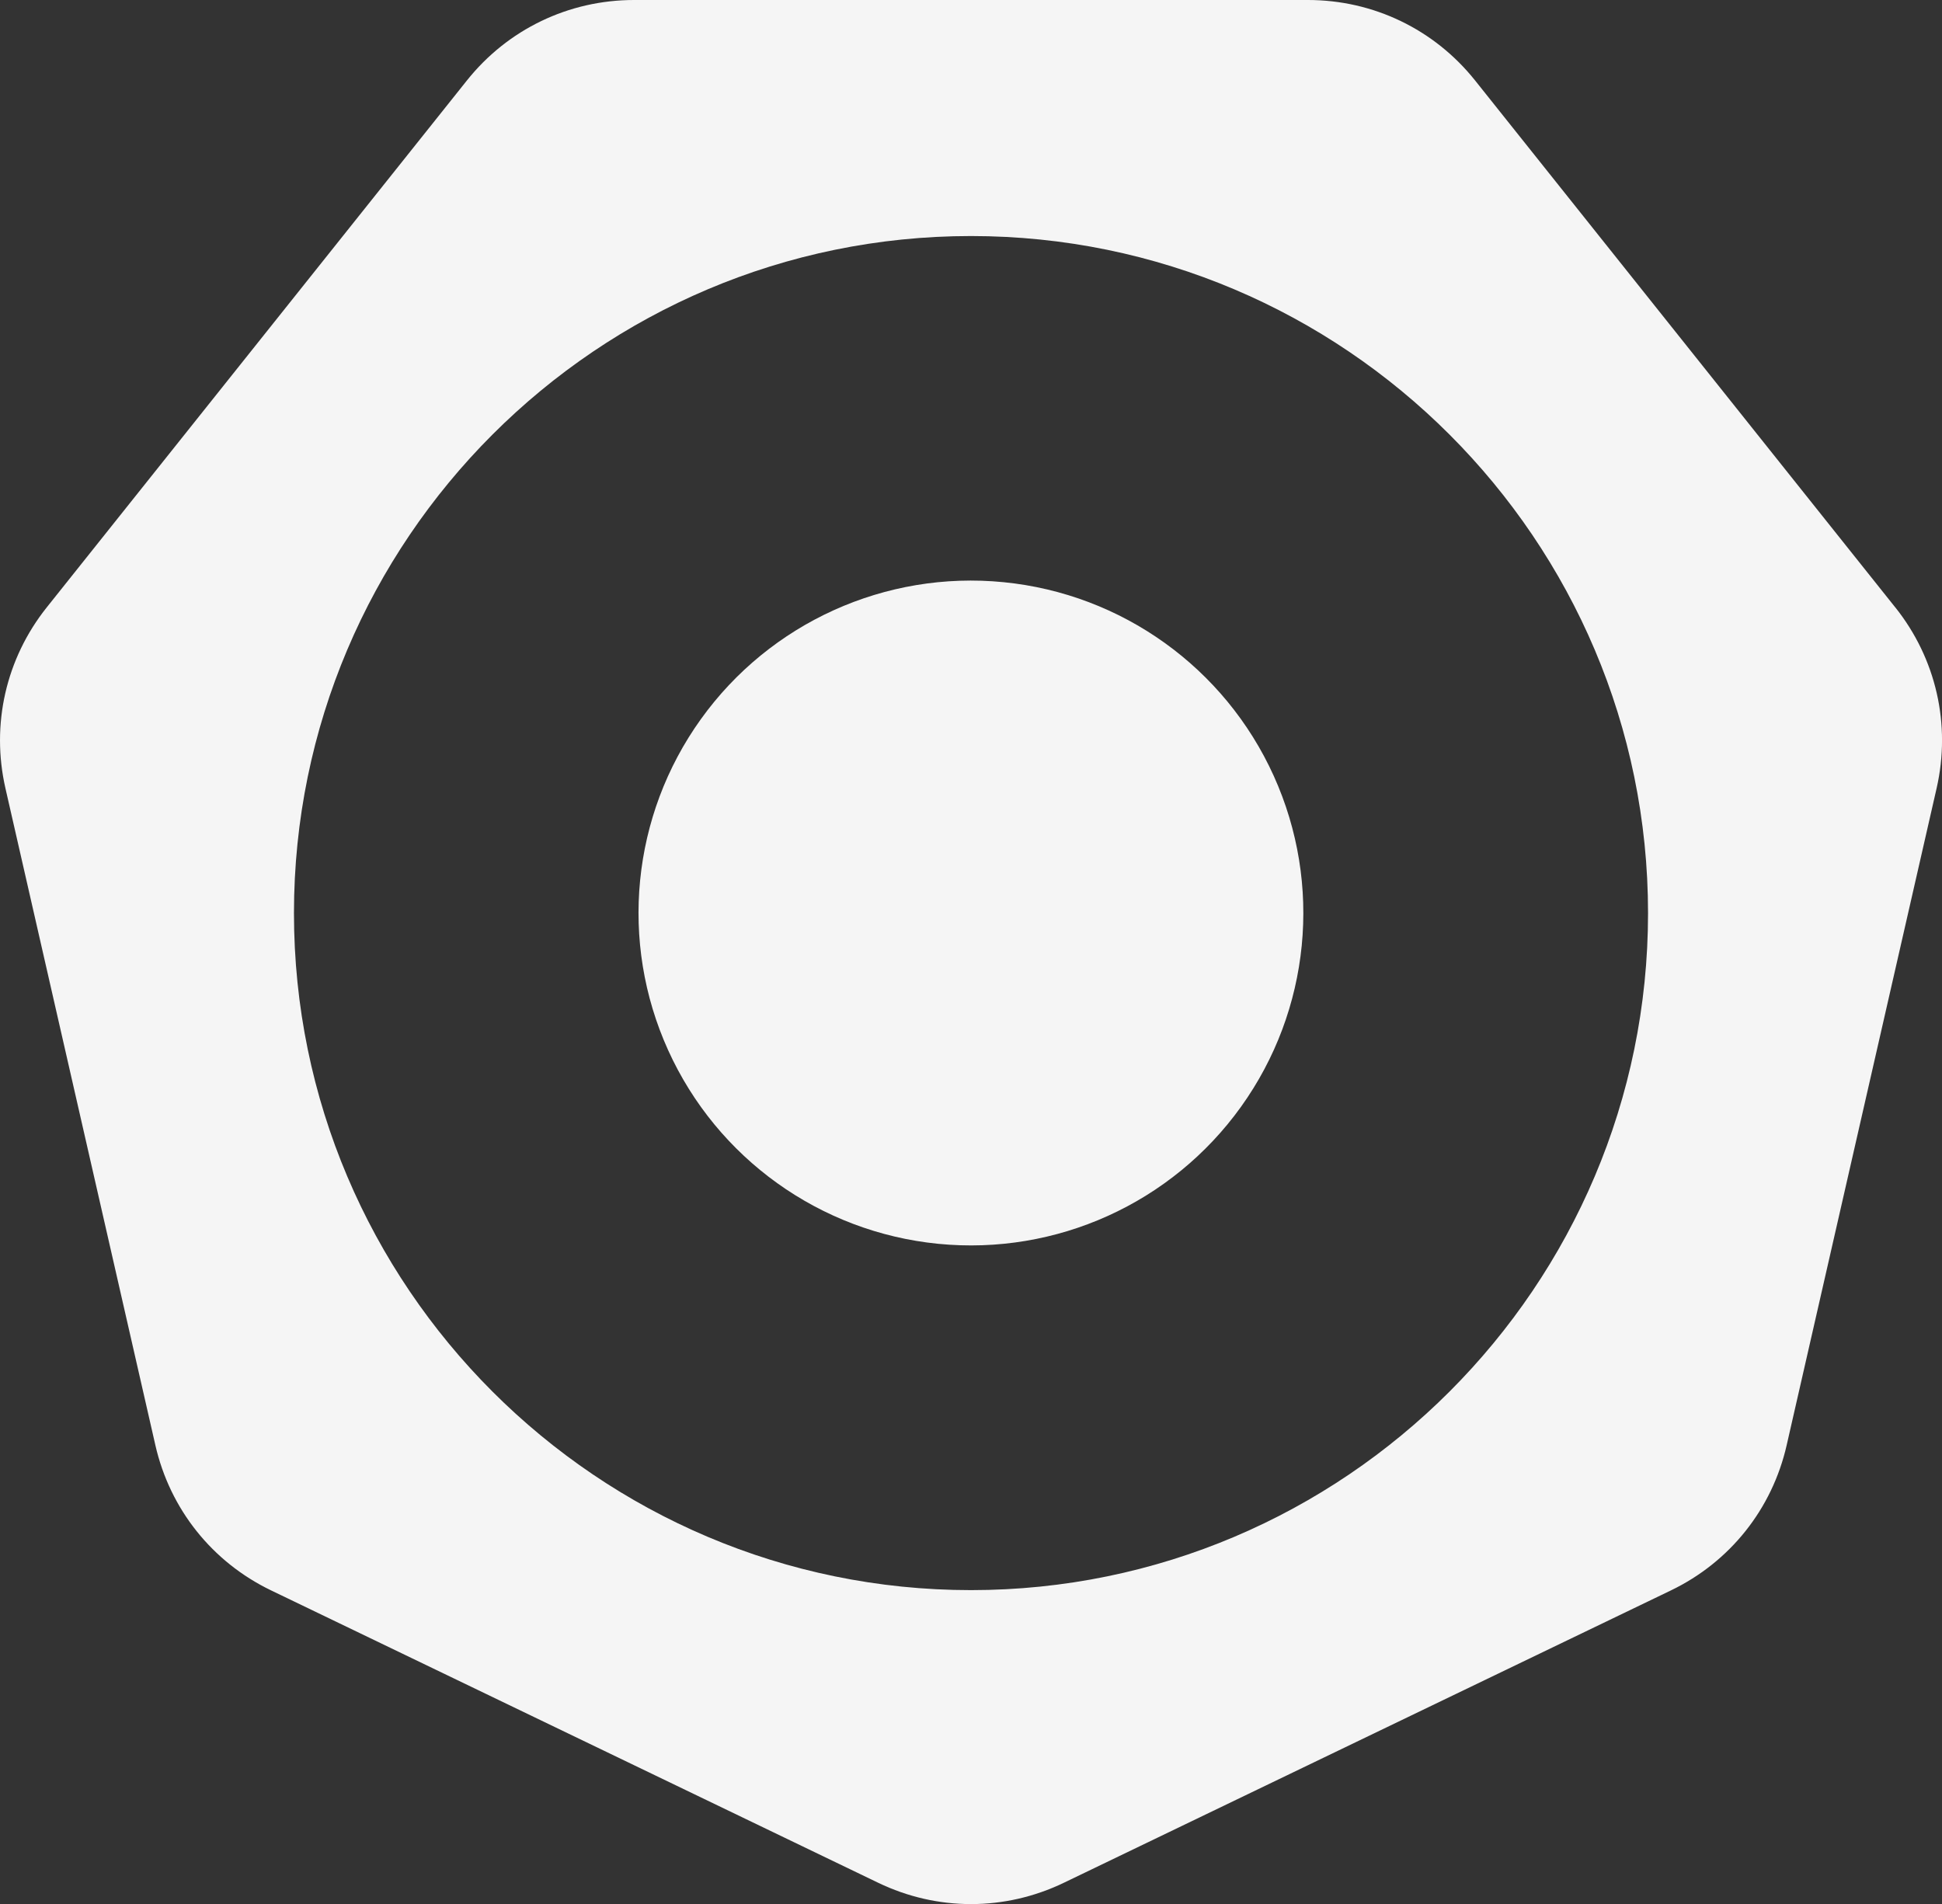<svg xmlns="http://www.w3.org/2000/svg" id="Layer_2" data-name="Layer 2" viewBox="0 0 1000 980.44"><rect x="0" y="0" width="1000" height="980.44" fill="#333333" stroke="none"/><defs><style>      .cls-1 {        fill: #f5f5f5;        stroke-width: 0px;      }    </style></defs><g id="logos"><g id="icon_light" data-name="icon light"><g><path class="cls-1" d="m975.94,312.76L759.59,41.46C738.58,15.11,707.2,0,673.5,0h-347c-33.7,0-65.08,15.11-86.09,41.46L24.06,312.76c-21.01,26.35-28.76,60.3-21.26,93.15l77.22,338.3c7.5,32.85,29.21,60.08,59.57,74.71l312.64,150.56c15.18,7.31,31.48,10.97,47.78,10.97s32.59-3.66,47.78-10.97l312.64-150.56c30.36-14.62,52.07-41.85,59.57-74.71l77.22-338.3c7.5-32.86-.25-66.81-21.26-93.15ZM151.37,470.16c0-192.23,156.39-348.62,348.63-348.62s348.63,156.39,348.63,348.62-156.39,348.62-348.63,348.62-348.63-156.39-348.63-348.62Z"></path><circle class="cls-1" cx="500" cy="470.17" r="171.17" transform="translate(-17.15 921.4) rotate(-84.35)"></circle></g></g></g></svg>